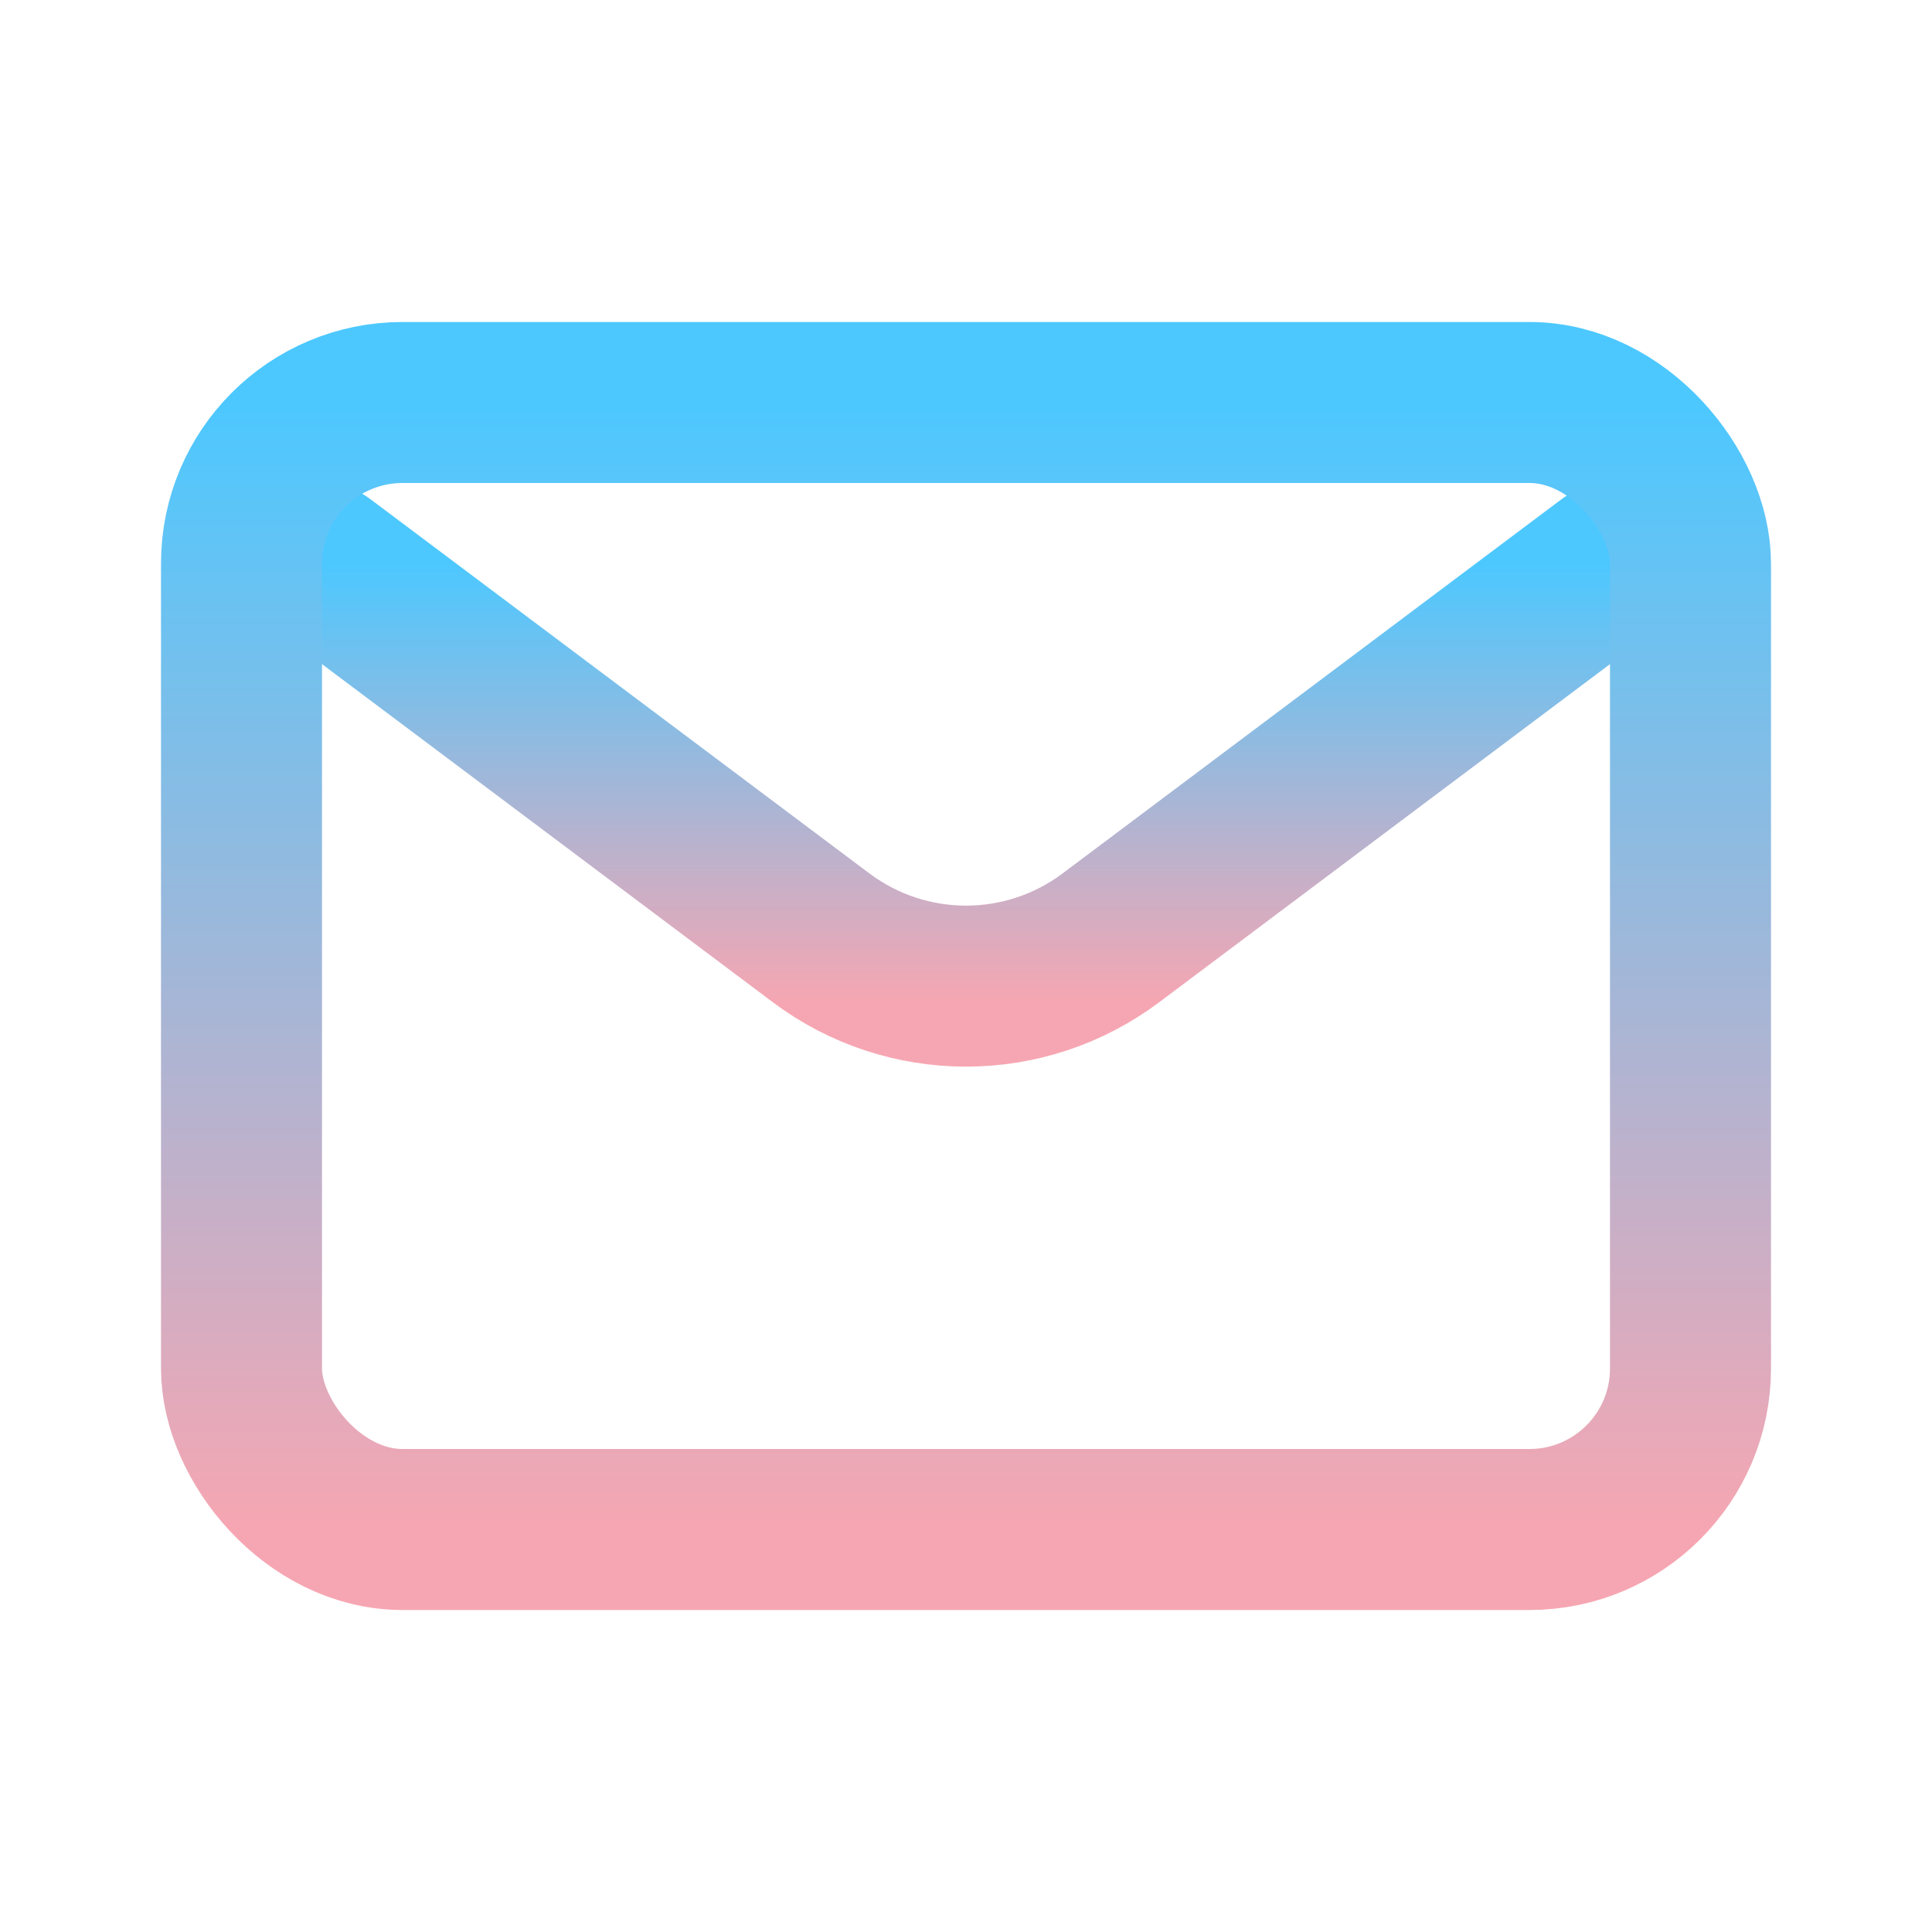 <!DOCTYPE svg PUBLIC "-//W3C//DTD SVG 1.1//EN" "http://www.w3.org/Graphics/SVG/1.1/DTD/svg11.dtd">

<!-- Uploaded to: SVG Repo, www.svgrepo.com, Transformed by: SVG Repo Mixer Tools -->
<svg width="64px" height="64px" viewBox="0 0 24 24" fill="none" xmlns="http://www.w3.org/2000/svg">

  <defs>
    <linearGradient id="mailGradient" x1="0" y1="1" x2="0" y2="0">
      <stop offset="0%" stop-color="rgba(246, 166, 178, 1)" />
      <stop offset="100%" stop-color="rgba(76, 200, 255, 1)" />
    </linearGradient>
  </defs>

<g id="SVGRepo_bgCarrier" stroke-width="0"/>

<g id="SVGRepo_tracerCarrier" stroke-linecap="round" stroke-linejoin="round"/>

<g id="SVGRepo_iconCarrier"> <path d="M4 7L10.2 11.65C11.267 12.45 12.733 12.45 13.8 11.65L20 7" stroke="url(#mailGradient)" stroke-width="2" stroke-linecap="round" stroke-linejoin="round"/> <rect x="3" y="5" width="18" height="14" rx="2" stroke="url(#mailGradient)" stroke-width="2" stroke-linecap="round"/> </g>

</svg>
